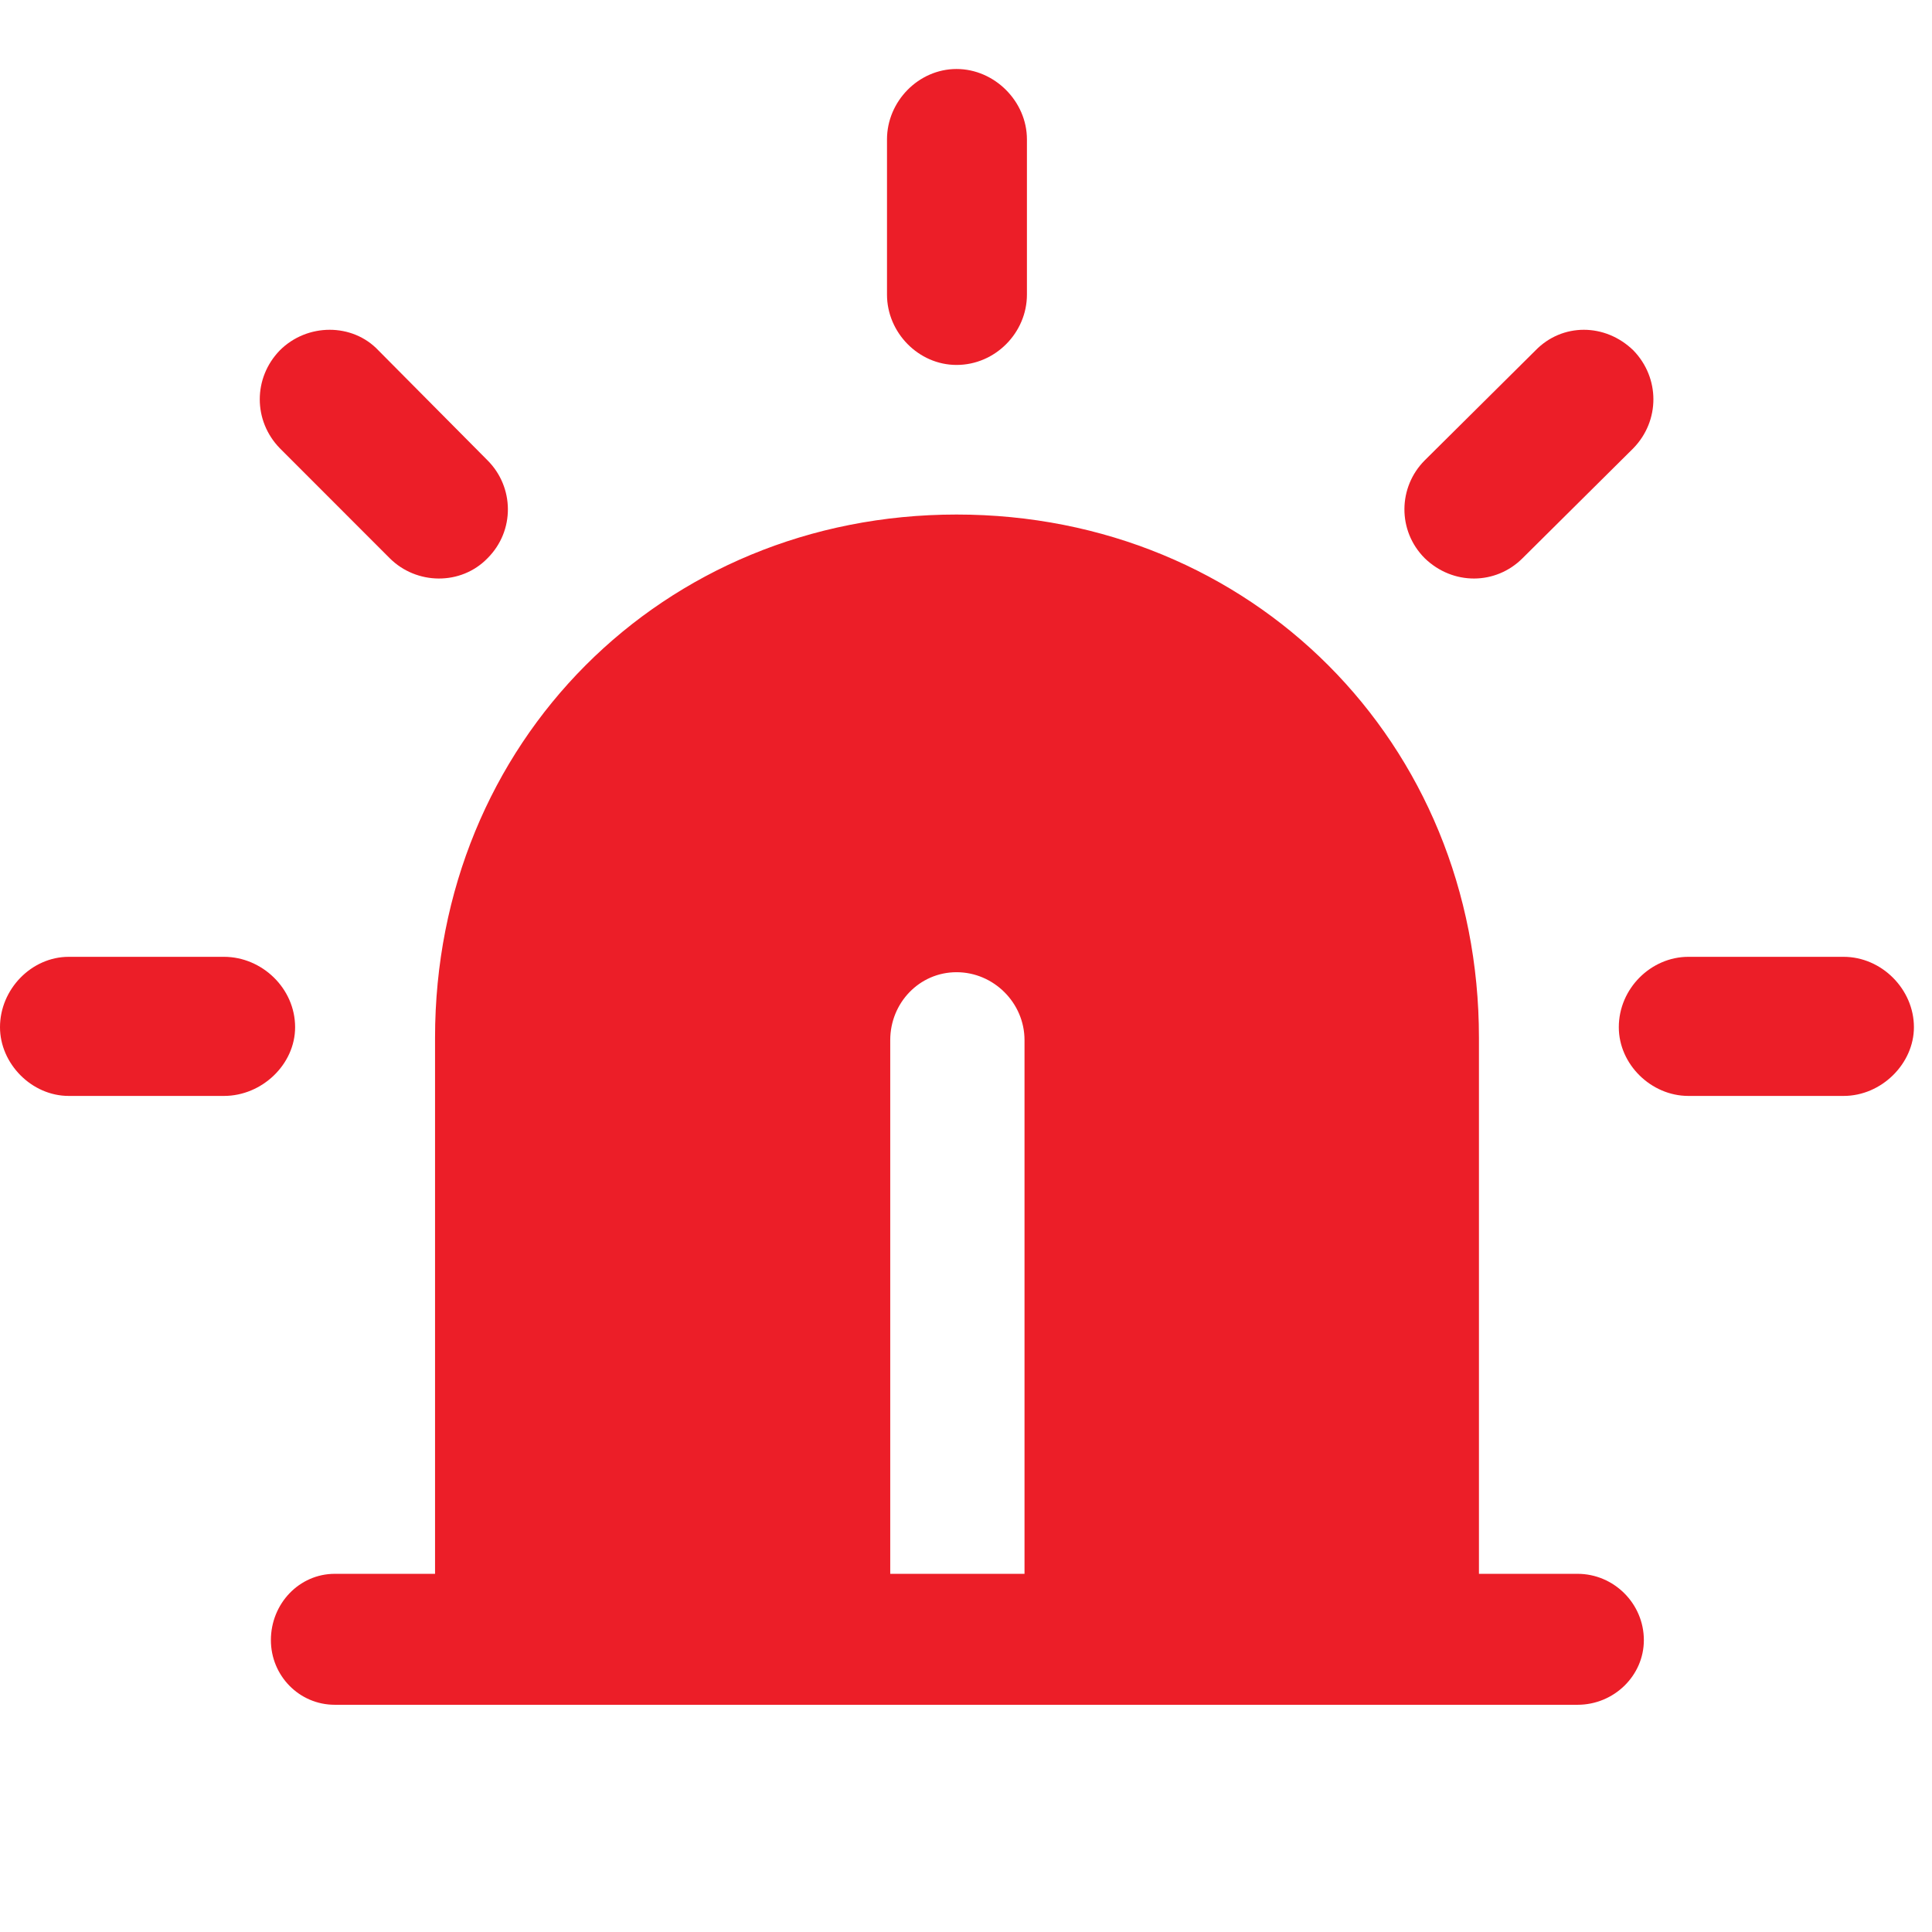 <svg width="28" height="28" viewBox="0 0 28 28" fill="none" xmlns="http://www.w3.org/2000/svg">
<path d="M22.863 24.707C23.391 24.707 23.824 24.285 23.824 23.77C23.824 23.242 23.391 22.809 22.863 22.809H21.434V15.039C21.434 10.762 18.141 7.457 13.863 7.457C9.598 7.457 6.305 10.762 6.305 15.039V22.809H4.852C4.336 22.809 3.926 23.242 3.926 23.77C3.926 24.285 4.336 24.707 4.852 24.707H22.863ZM14.848 15.074V22.809H12.902V15.074C12.902 14.535 13.324 14.09 13.863 14.09C14.402 14.09 14.848 14.535 14.848 15.074ZM3.246 15.883C3.797 15.883 4.277 15.426 4.277 14.887C4.277 14.324 3.797 13.867 3.246 13.867H0.996C0.457 13.867 0 14.336 0 14.887C0 15.414 0.457 15.883 0.996 15.883H3.246ZM5.648 8.09C6.035 8.477 6.68 8.488 7.066 8.09C7.465 7.691 7.453 7.059 7.066 6.672L5.484 5.078C5.109 4.68 4.453 4.68 4.055 5.078C3.668 5.477 3.668 6.098 4.055 6.496L5.648 8.09ZM12.855 4.27C12.855 4.82 13.312 5.289 13.863 5.289C14.426 5.289 14.883 4.82 14.883 4.27V2.02C14.883 1.469 14.414 1 13.863 1C13.312 1 12.855 1.469 12.855 2.02V4.27ZM20.648 6.672C20.262 7.059 20.25 7.691 20.648 8.09C21.059 8.488 21.68 8.477 22.066 8.09L23.672 6.496C24.059 6.098 24.059 5.477 23.672 5.078C23.262 4.68 22.641 4.68 22.254 5.078L20.648 6.672ZM26.719 15.883C27.27 15.883 27.738 15.414 27.738 14.887C27.738 14.336 27.27 13.867 26.719 13.867H24.469C23.93 13.867 23.461 14.324 23.461 14.887C23.461 15.426 23.93 15.883 24.469 15.883H26.719Z" fill="#EC1E28"/>
</svg>
